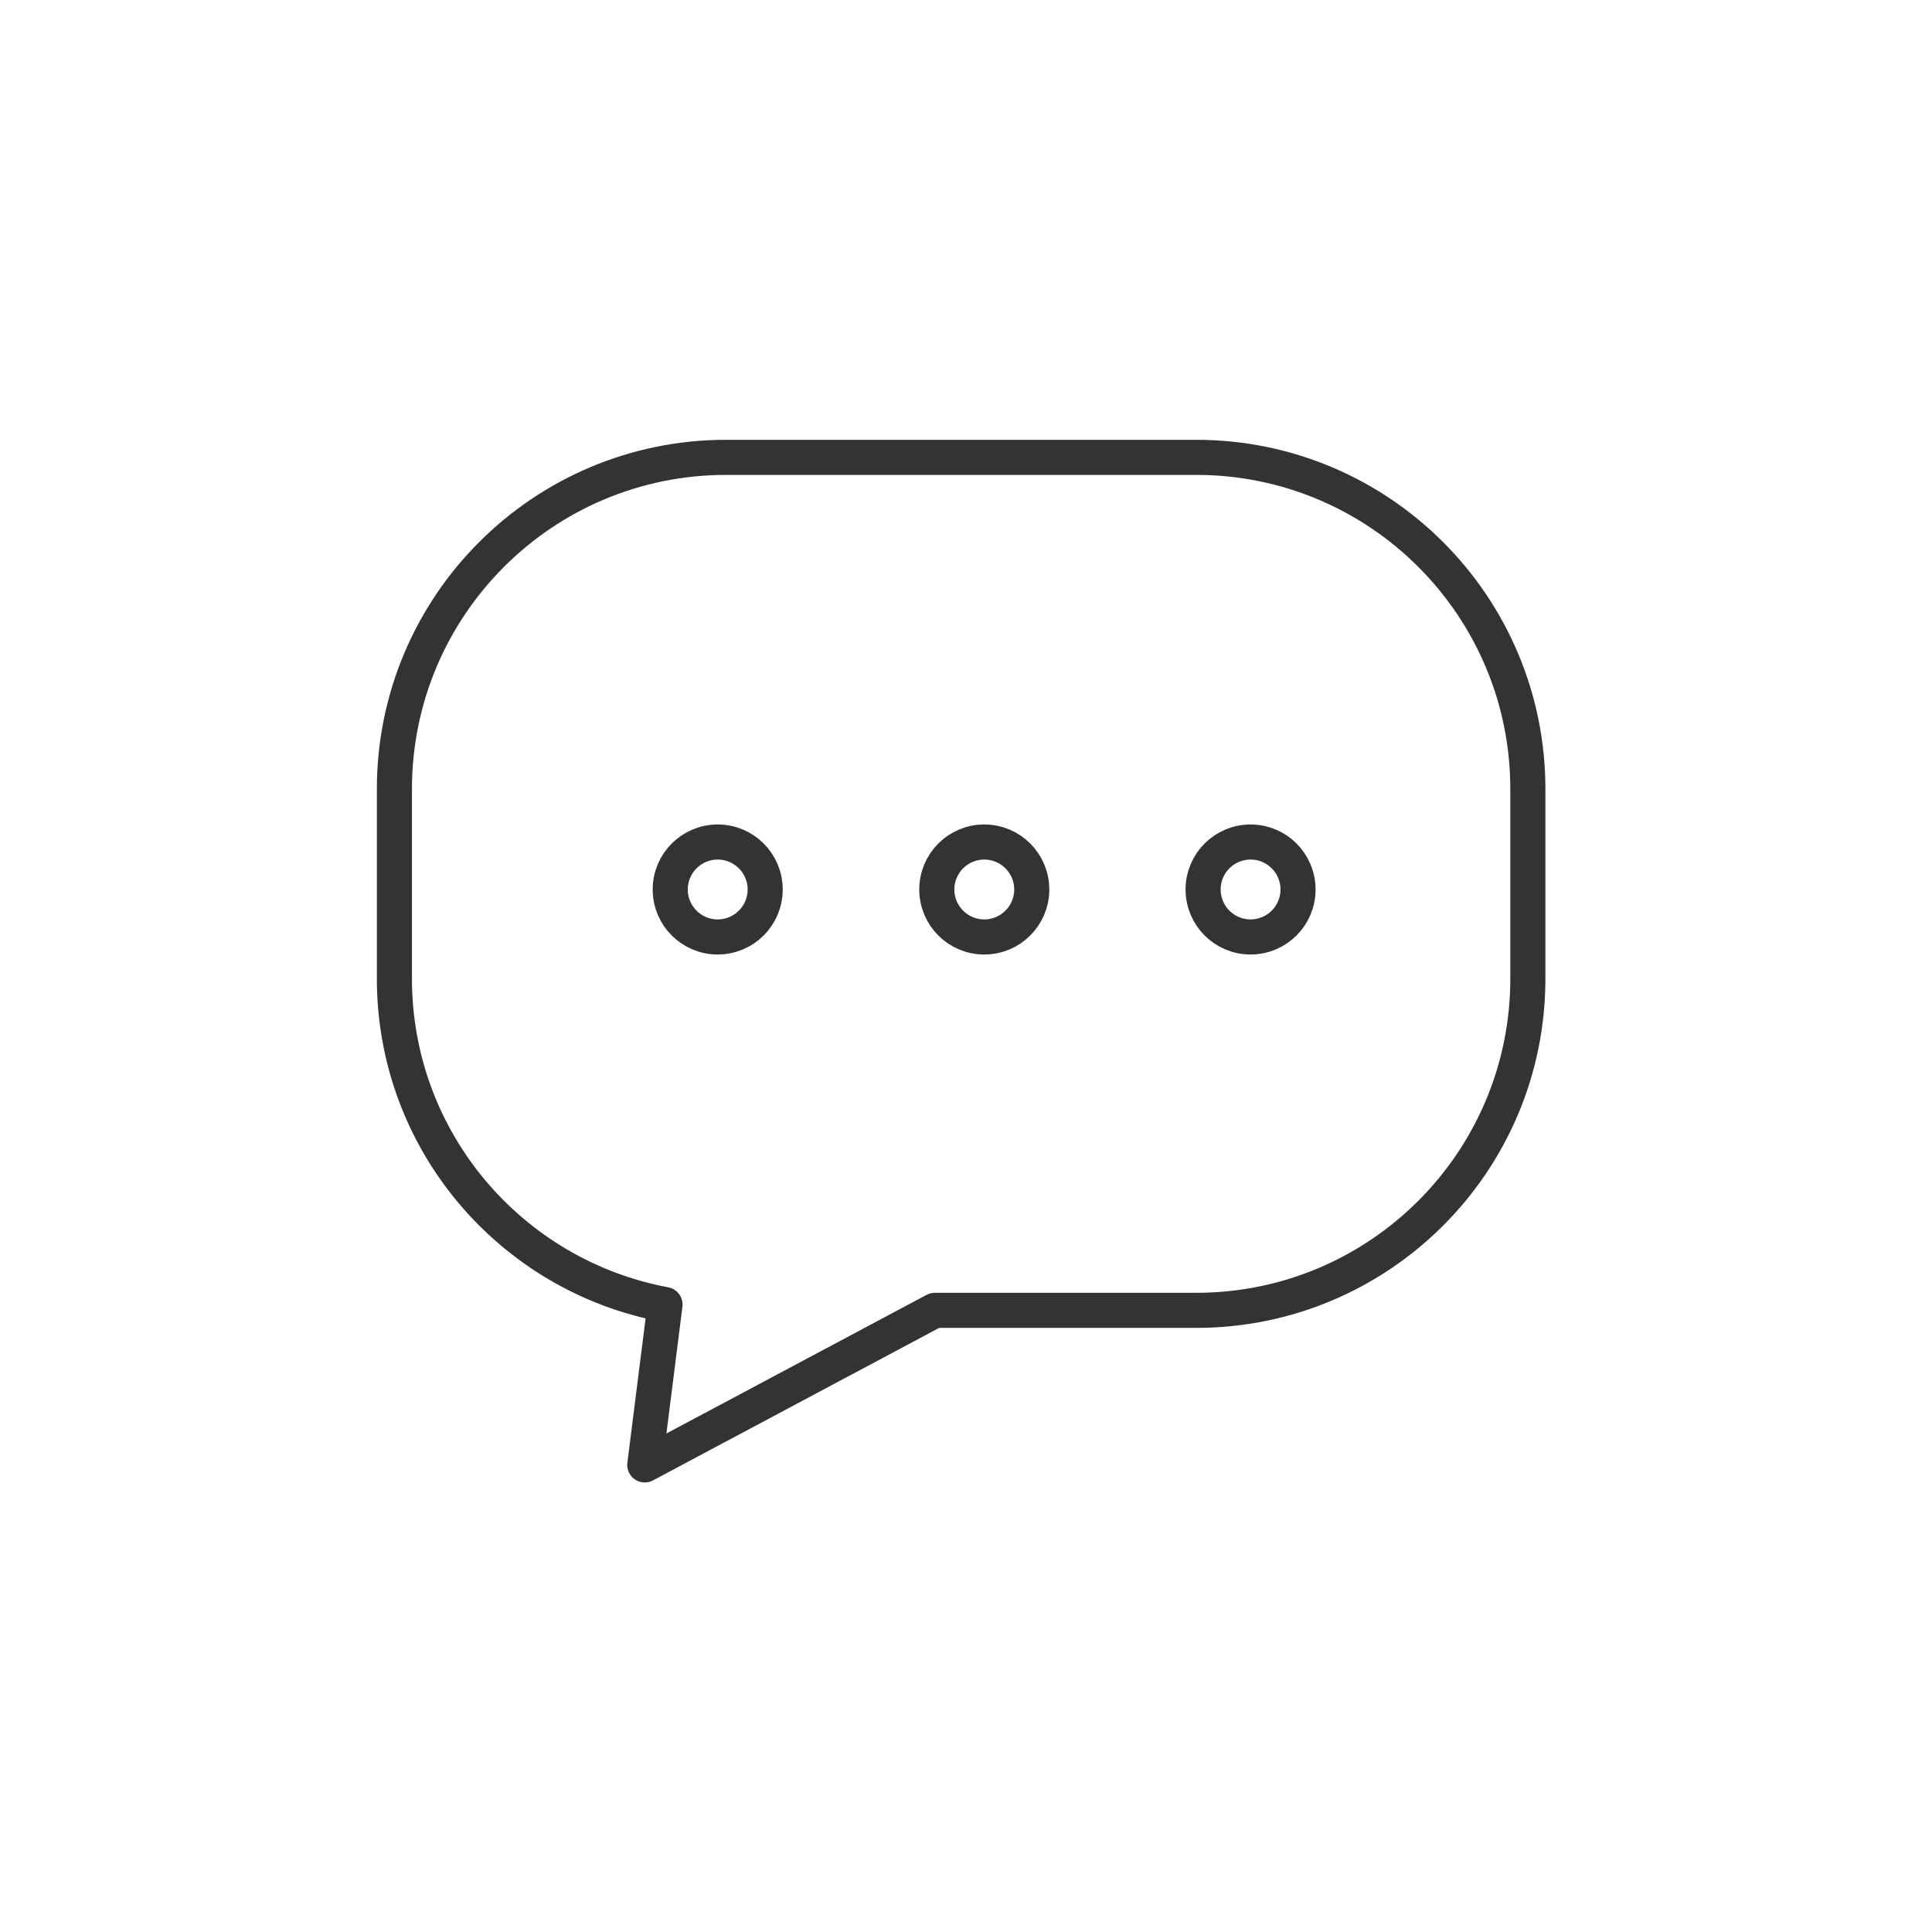 <svg width="98" height="98" viewBox="0 0 98 98" fill="none" xmlns="http://www.w3.org/2000/svg">
<path d="M60.66 23.199H36.831C27.538 23.199 20.006 30.731 20.006 40.025V49.641C20.006 57.878 25.922 64.719 33.733 66.173L32.706 74.307L47.417 66.467H60.675C69.968 66.467 77.5 58.935 77.5 49.641V40.025C77.5 30.731 69.968 23.199 60.675 23.199H60.66Z" stroke="#333333" stroke-width="1.78" stroke-linejoin="round"/>
<path d="M36.405 47.527C37.735 47.527 38.813 46.449 38.813 45.119C38.813 43.789 37.735 42.711 36.405 42.711C35.075 42.711 33.997 43.789 33.997 45.119C33.997 46.449 35.075 47.527 36.405 47.527Z" stroke="#333333" stroke-width="1.78" stroke-linejoin="round"/>
<path d="M49.927 47.527C51.257 47.527 52.335 46.449 52.335 45.119C52.335 43.789 51.257 42.711 49.927 42.711C48.597 42.711 47.519 43.789 47.519 45.119C47.519 46.449 48.597 47.527 49.927 47.527Z" stroke="#333333" stroke-width="1.78" stroke-linejoin="round"/>
<path d="M63.434 47.527C64.764 47.527 65.842 46.449 65.842 45.119C65.842 43.789 64.764 42.711 63.434 42.711C62.105 42.711 61.027 43.789 61.027 45.119C61.027 46.449 62.105 47.527 63.434 47.527Z" stroke="#333333" stroke-width="1.78" stroke-linejoin="round"/>
</svg>
